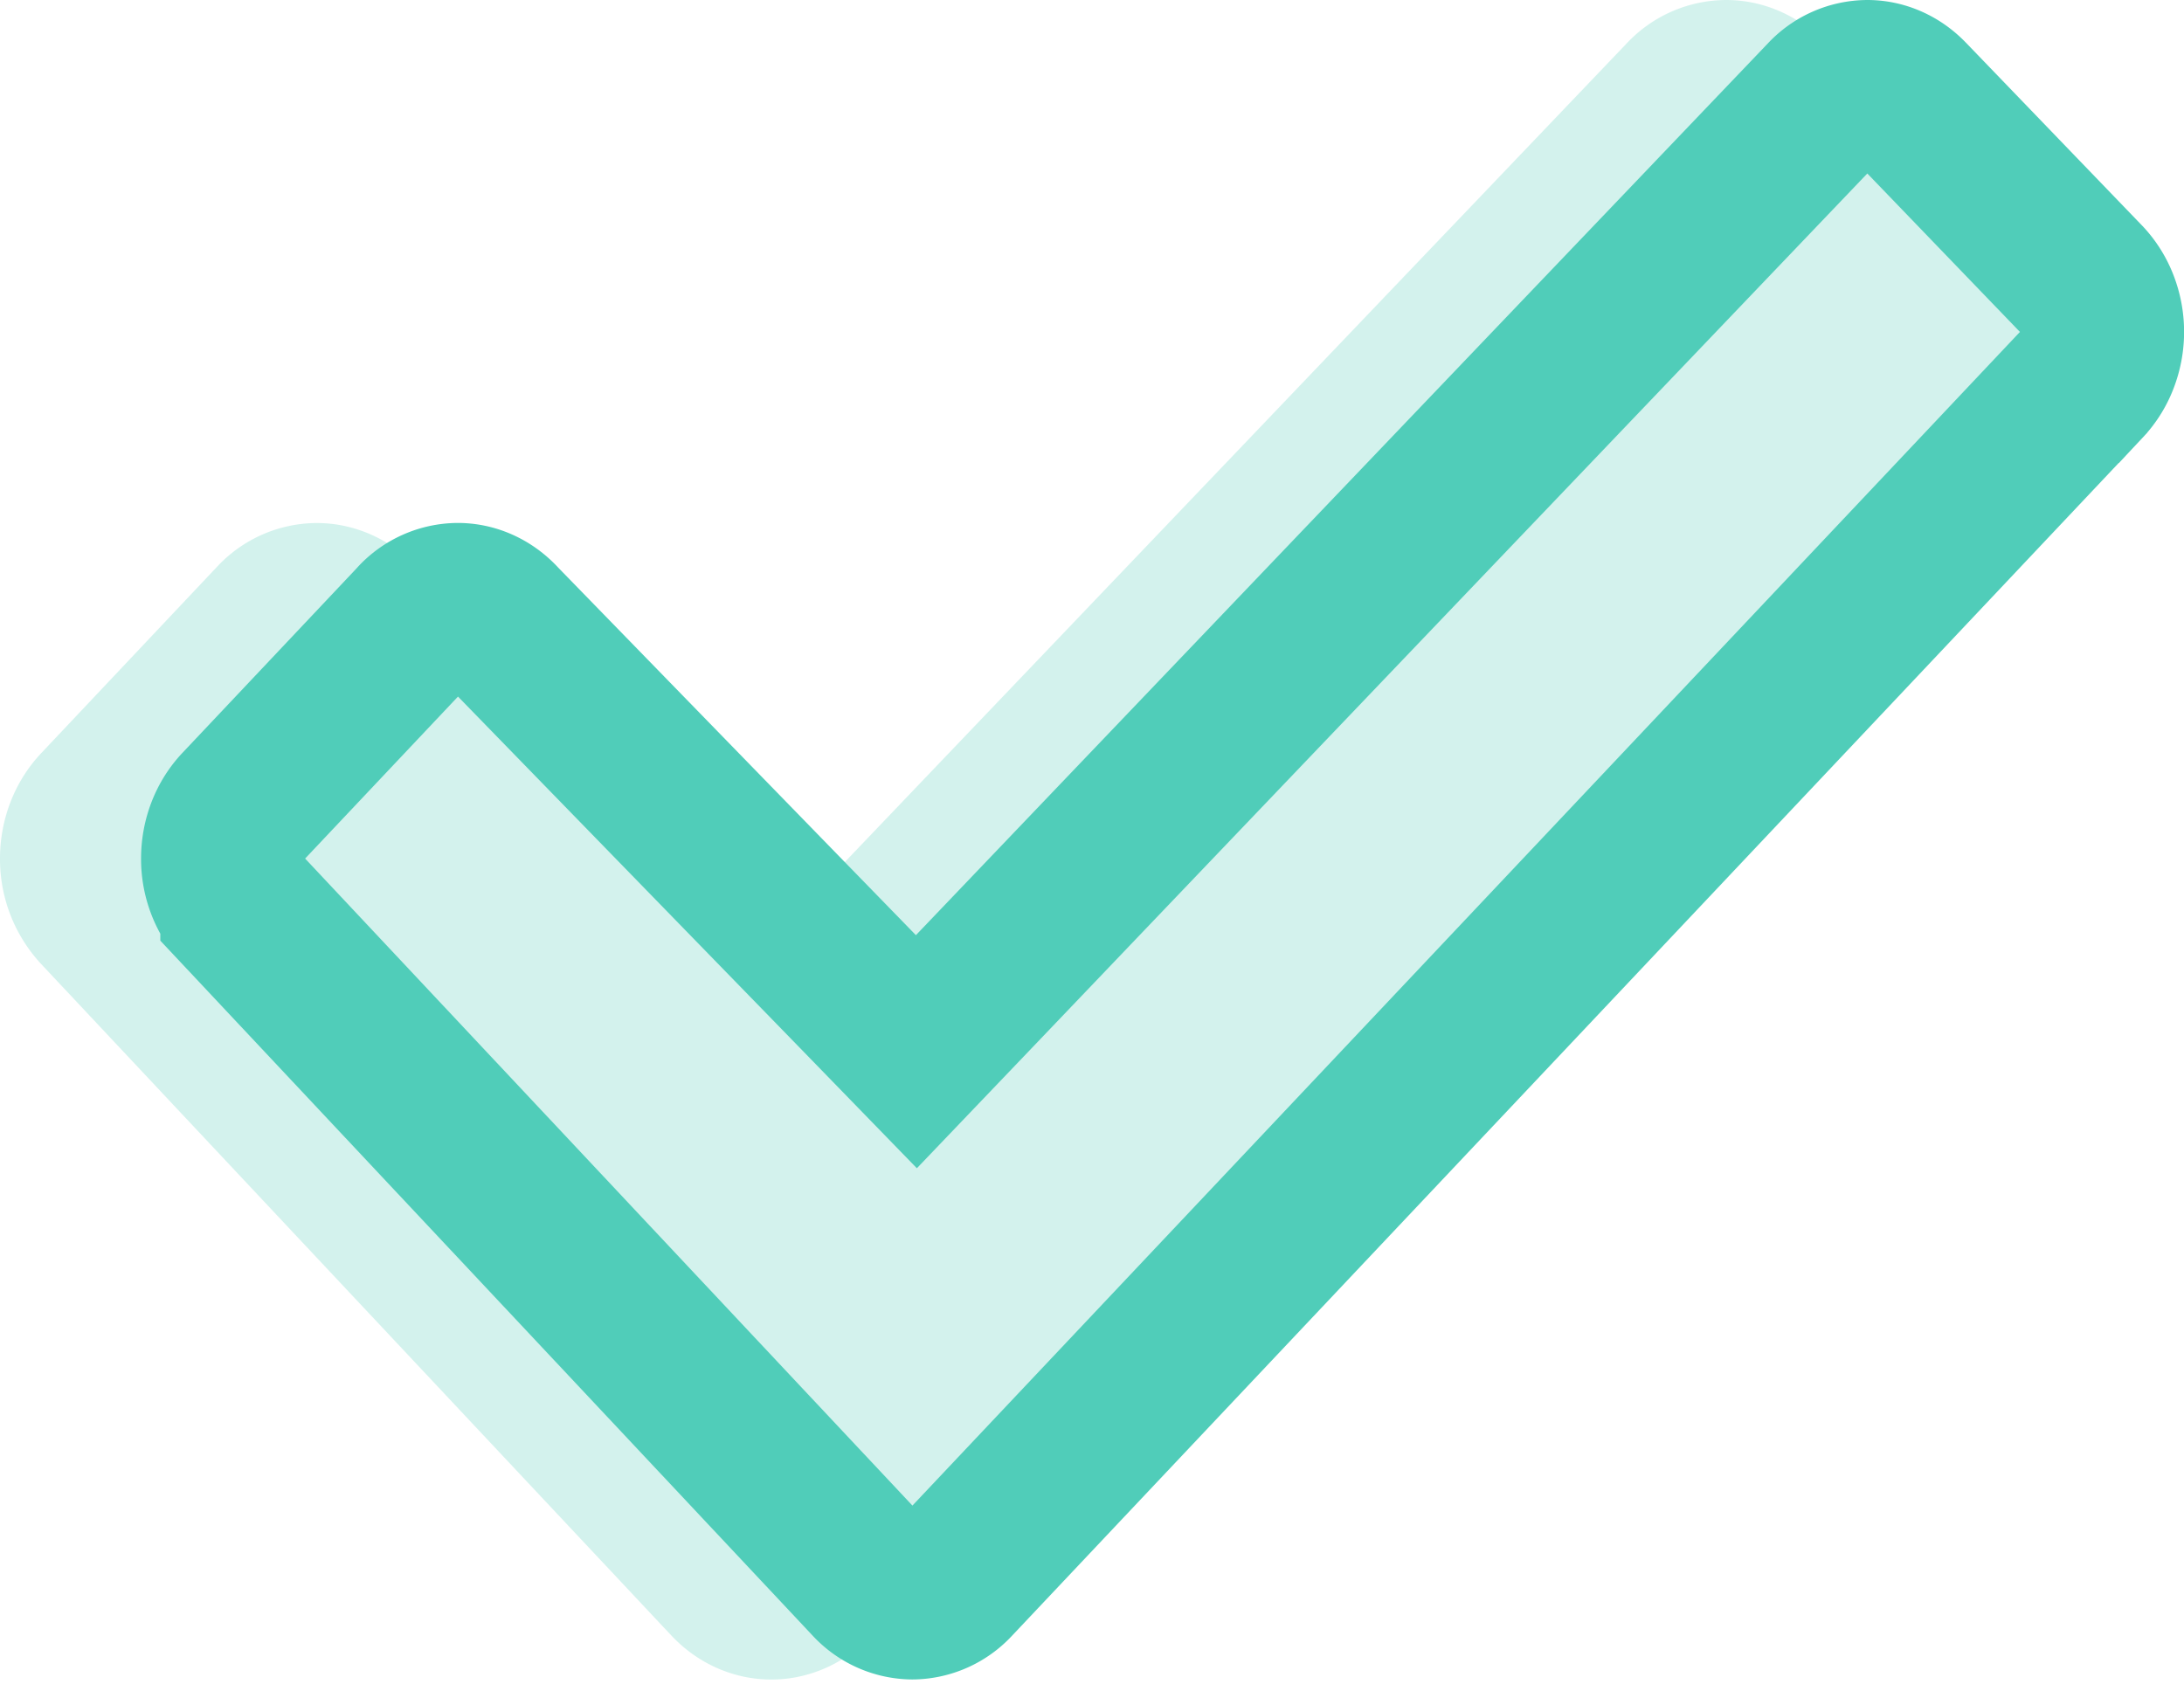 <svg xmlns="http://www.w3.org/2000/svg" width="27" height="21" fill="none"><path fill="#50CDB9" fill-opacity=".25" d="M24.741 5.414 10.766 20.227c-.326.346-.77.54-1.23.54-.462 0-.905-.194-1.232-.54L.51 11.921A1.904 1.904 0 0 1 0 10.616c0-.489.183-.958.51-1.304l2.176-2.307a1.693 1.693 0 0 1 1.229-.538c.46 0 .902.193 1.229.538l4.435 4.56L20.11.537A1.693 1.693 0 0 1 21.34 0c.46 0 .902.194 1.229.538l2.171 2.255c.164.171.293.375.382.6a1.942 1.942 0 0 1 0 1.42c-.088.225-.218.43-.38.6Z"/><path stroke="#50CDB9" stroke-width="2" d="m25.76 4.725-.002.003L11.783 19.54a.694.694 0 0 1-.504.226.694.694 0 0 1-.503-.226l-7.794-8.305v-.001a.904.904 0 0 1-.238-.619c0-.242.091-.463.237-.618l2.175-2.305v-.001a.693.693 0 0 1 .503-.225c.177 0 .359.074.503.226l.009.01 4.435 4.558.723.744.717-.75L22.577 1.229l.003-.003A.694.694 0 0 1 23.085 1c.177 0 .359.074.503.226l.006.006 2.167 2.25.002.002a.858.858 0 0 1 .173.275.943.943 0 0 1 0 .689.855.855 0 0 1-.174.277Z"/></svg>